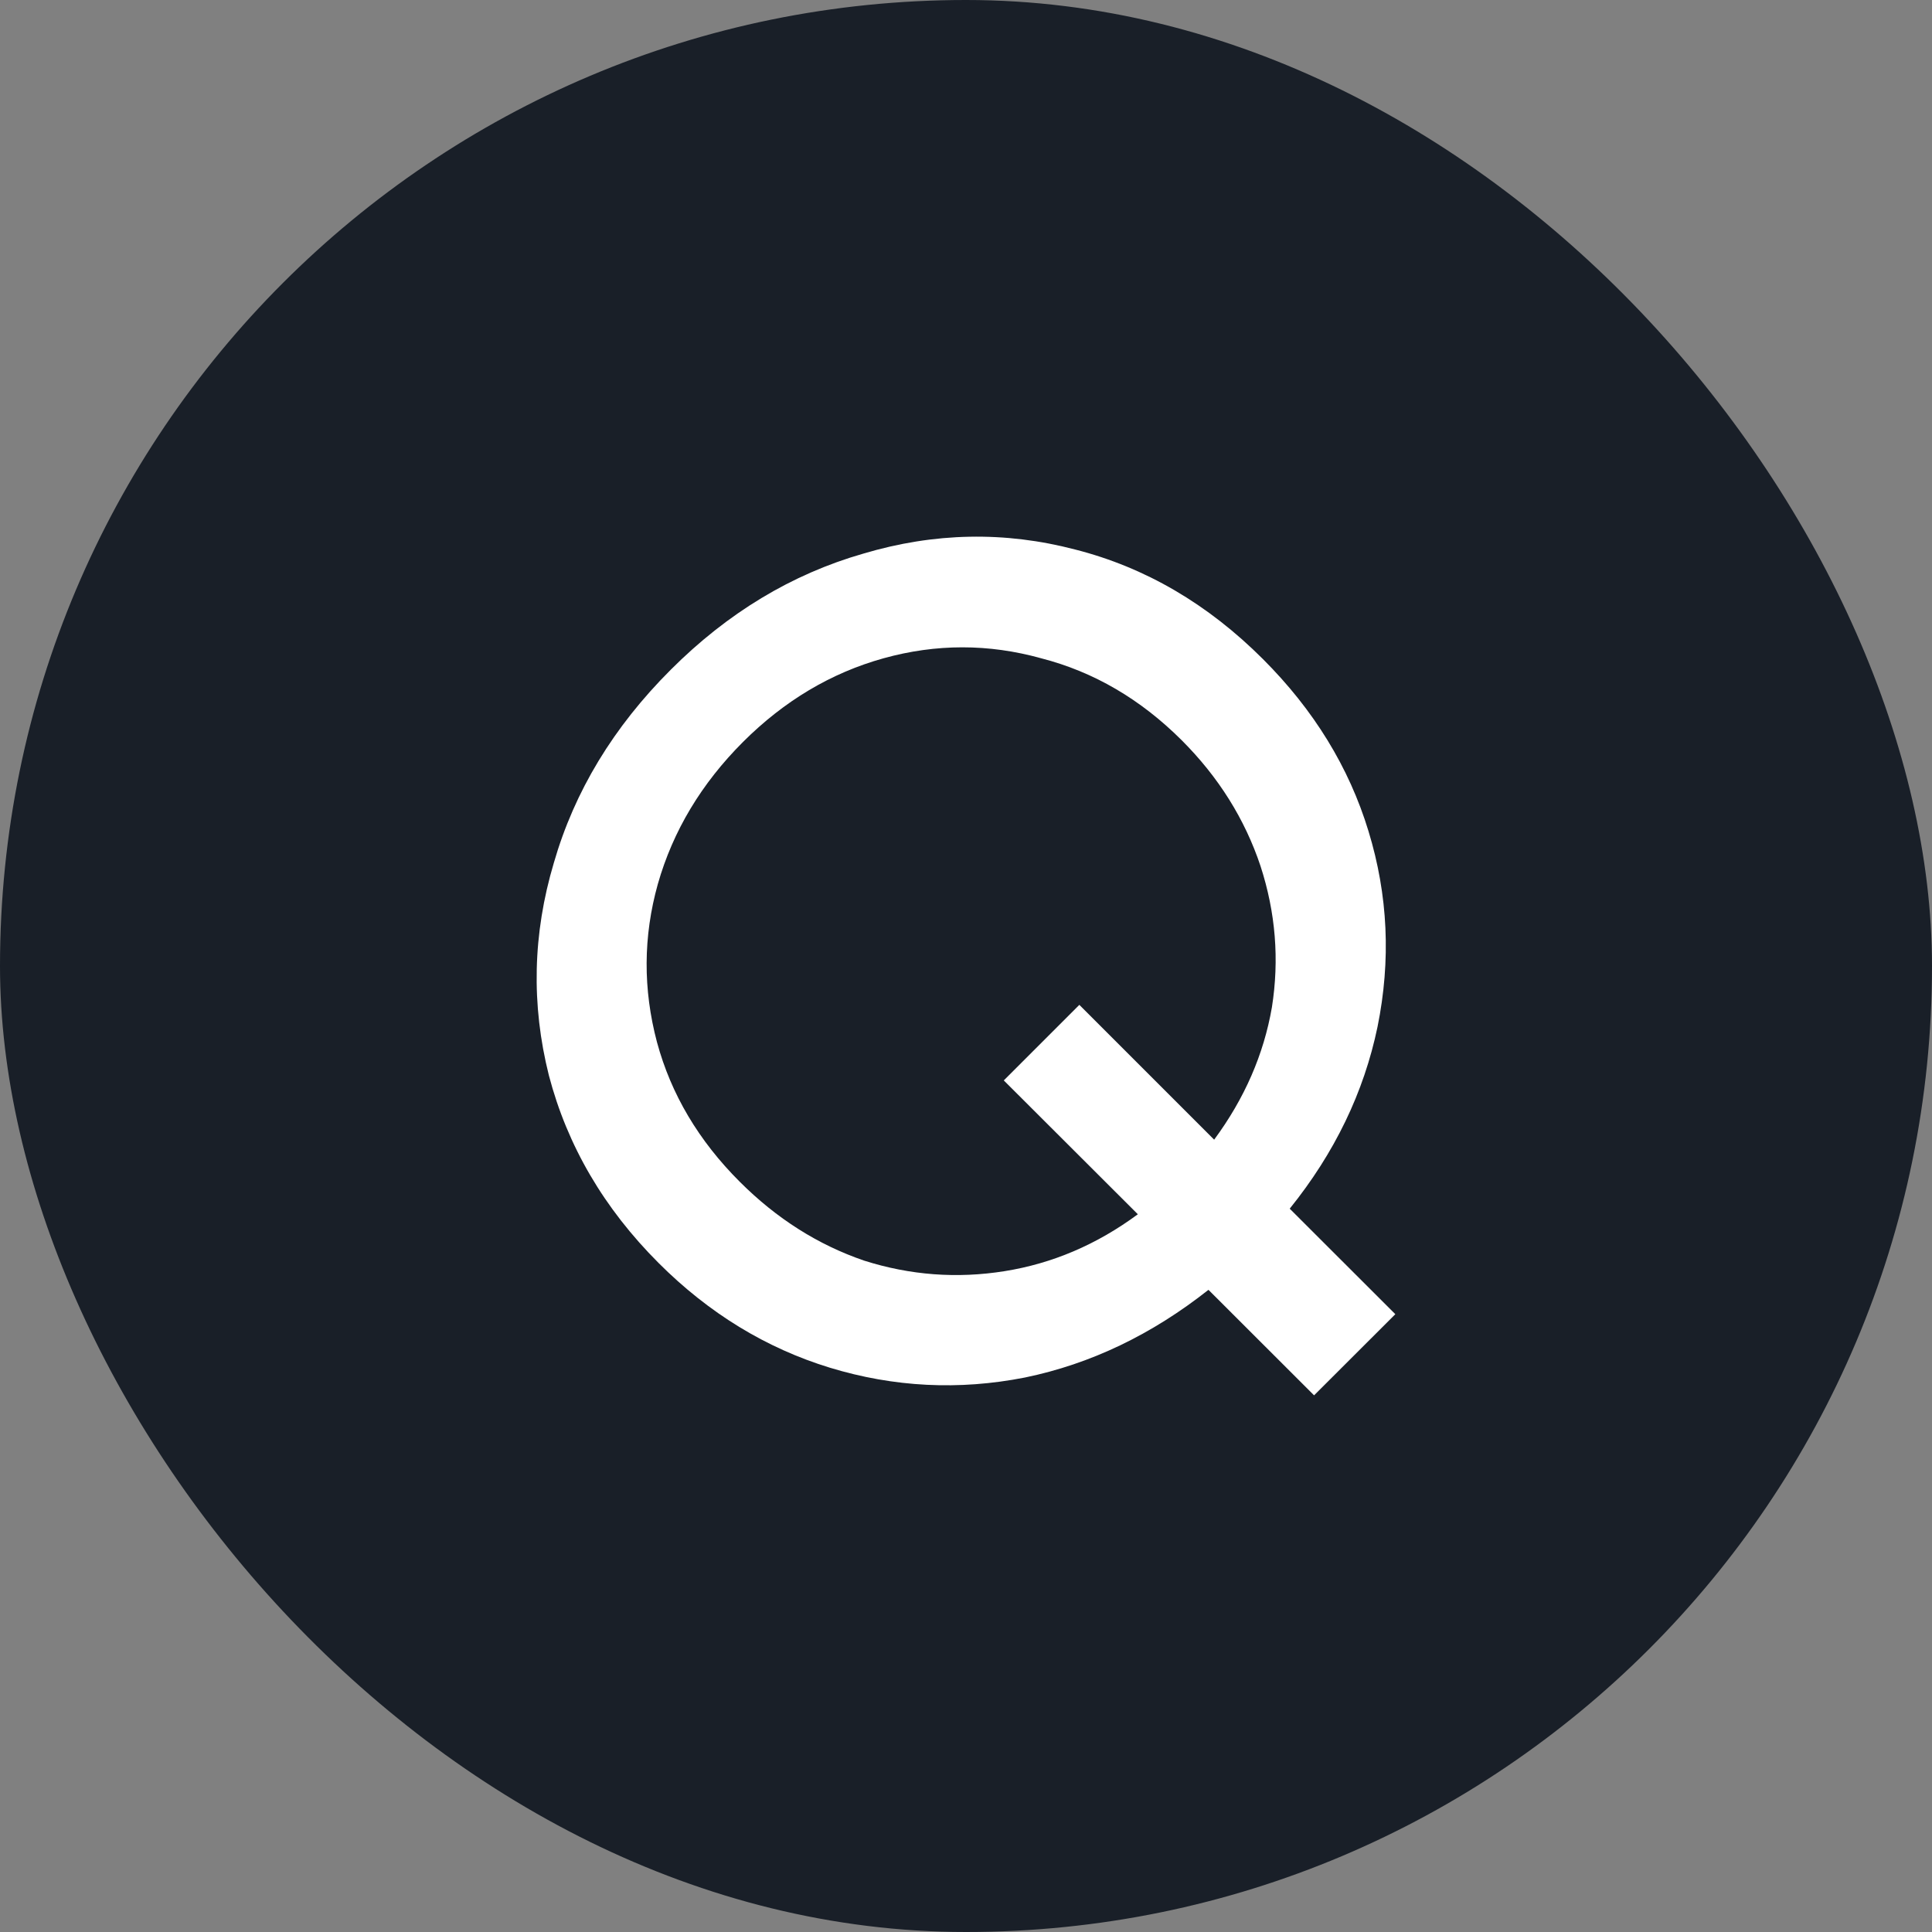 <svg width="18" height="18" viewBox="0 0 18 18" fill="none" xmlns="http://www.w3.org/2000/svg">
<rect x="0" y="0" width="18" height="18" fill="#808080" stroke="none"/>
<rect width="18" height="18" rx="9" fill="#191F28"/>
<path d="M11.767 6.141C12.241 6.615 12.569 7.149 12.75 7.744C12.932 8.339 12.96 8.946 12.834 9.567C12.707 10.177 12.435 10.741 12.016 11.261L13 12.244L12.243 13L11.259 12.017C10.73 12.435 10.16 12.708 9.549 12.834C8.934 12.955 8.328 12.924 7.733 12.743C7.138 12.561 6.605 12.236 6.136 11.767C5.627 11.258 5.286 10.676 5.114 10.02C4.948 9.36 4.963 8.699 5.16 8.039C5.352 7.373 5.715 6.773 6.25 6.239C6.779 5.71 7.377 5.349 8.043 5.158C8.704 4.961 9.362 4.948 10.018 5.12C10.669 5.286 11.252 5.626 11.767 6.141ZM11.312 10.618C11.595 10.235 11.774 9.824 11.85 9.385C11.92 8.941 11.885 8.503 11.744 8.069C11.598 7.631 11.353 7.24 11.01 6.897C10.626 6.514 10.19 6.259 9.7 6.133C9.211 5.997 8.722 5.997 8.232 6.133C7.743 6.269 7.307 6.529 6.923 6.912C6.535 7.3 6.27 7.741 6.129 8.236C5.992 8.725 5.99 9.216 6.121 9.71C6.252 10.194 6.509 10.628 6.893 11.011C7.236 11.354 7.622 11.598 8.051 11.745C8.48 11.881 8.916 11.914 9.36 11.843C9.804 11.772 10.218 11.596 10.601 11.313L9.352 10.066L10.056 9.362L11.312 10.618Z" fill="white"/>
</svg>
